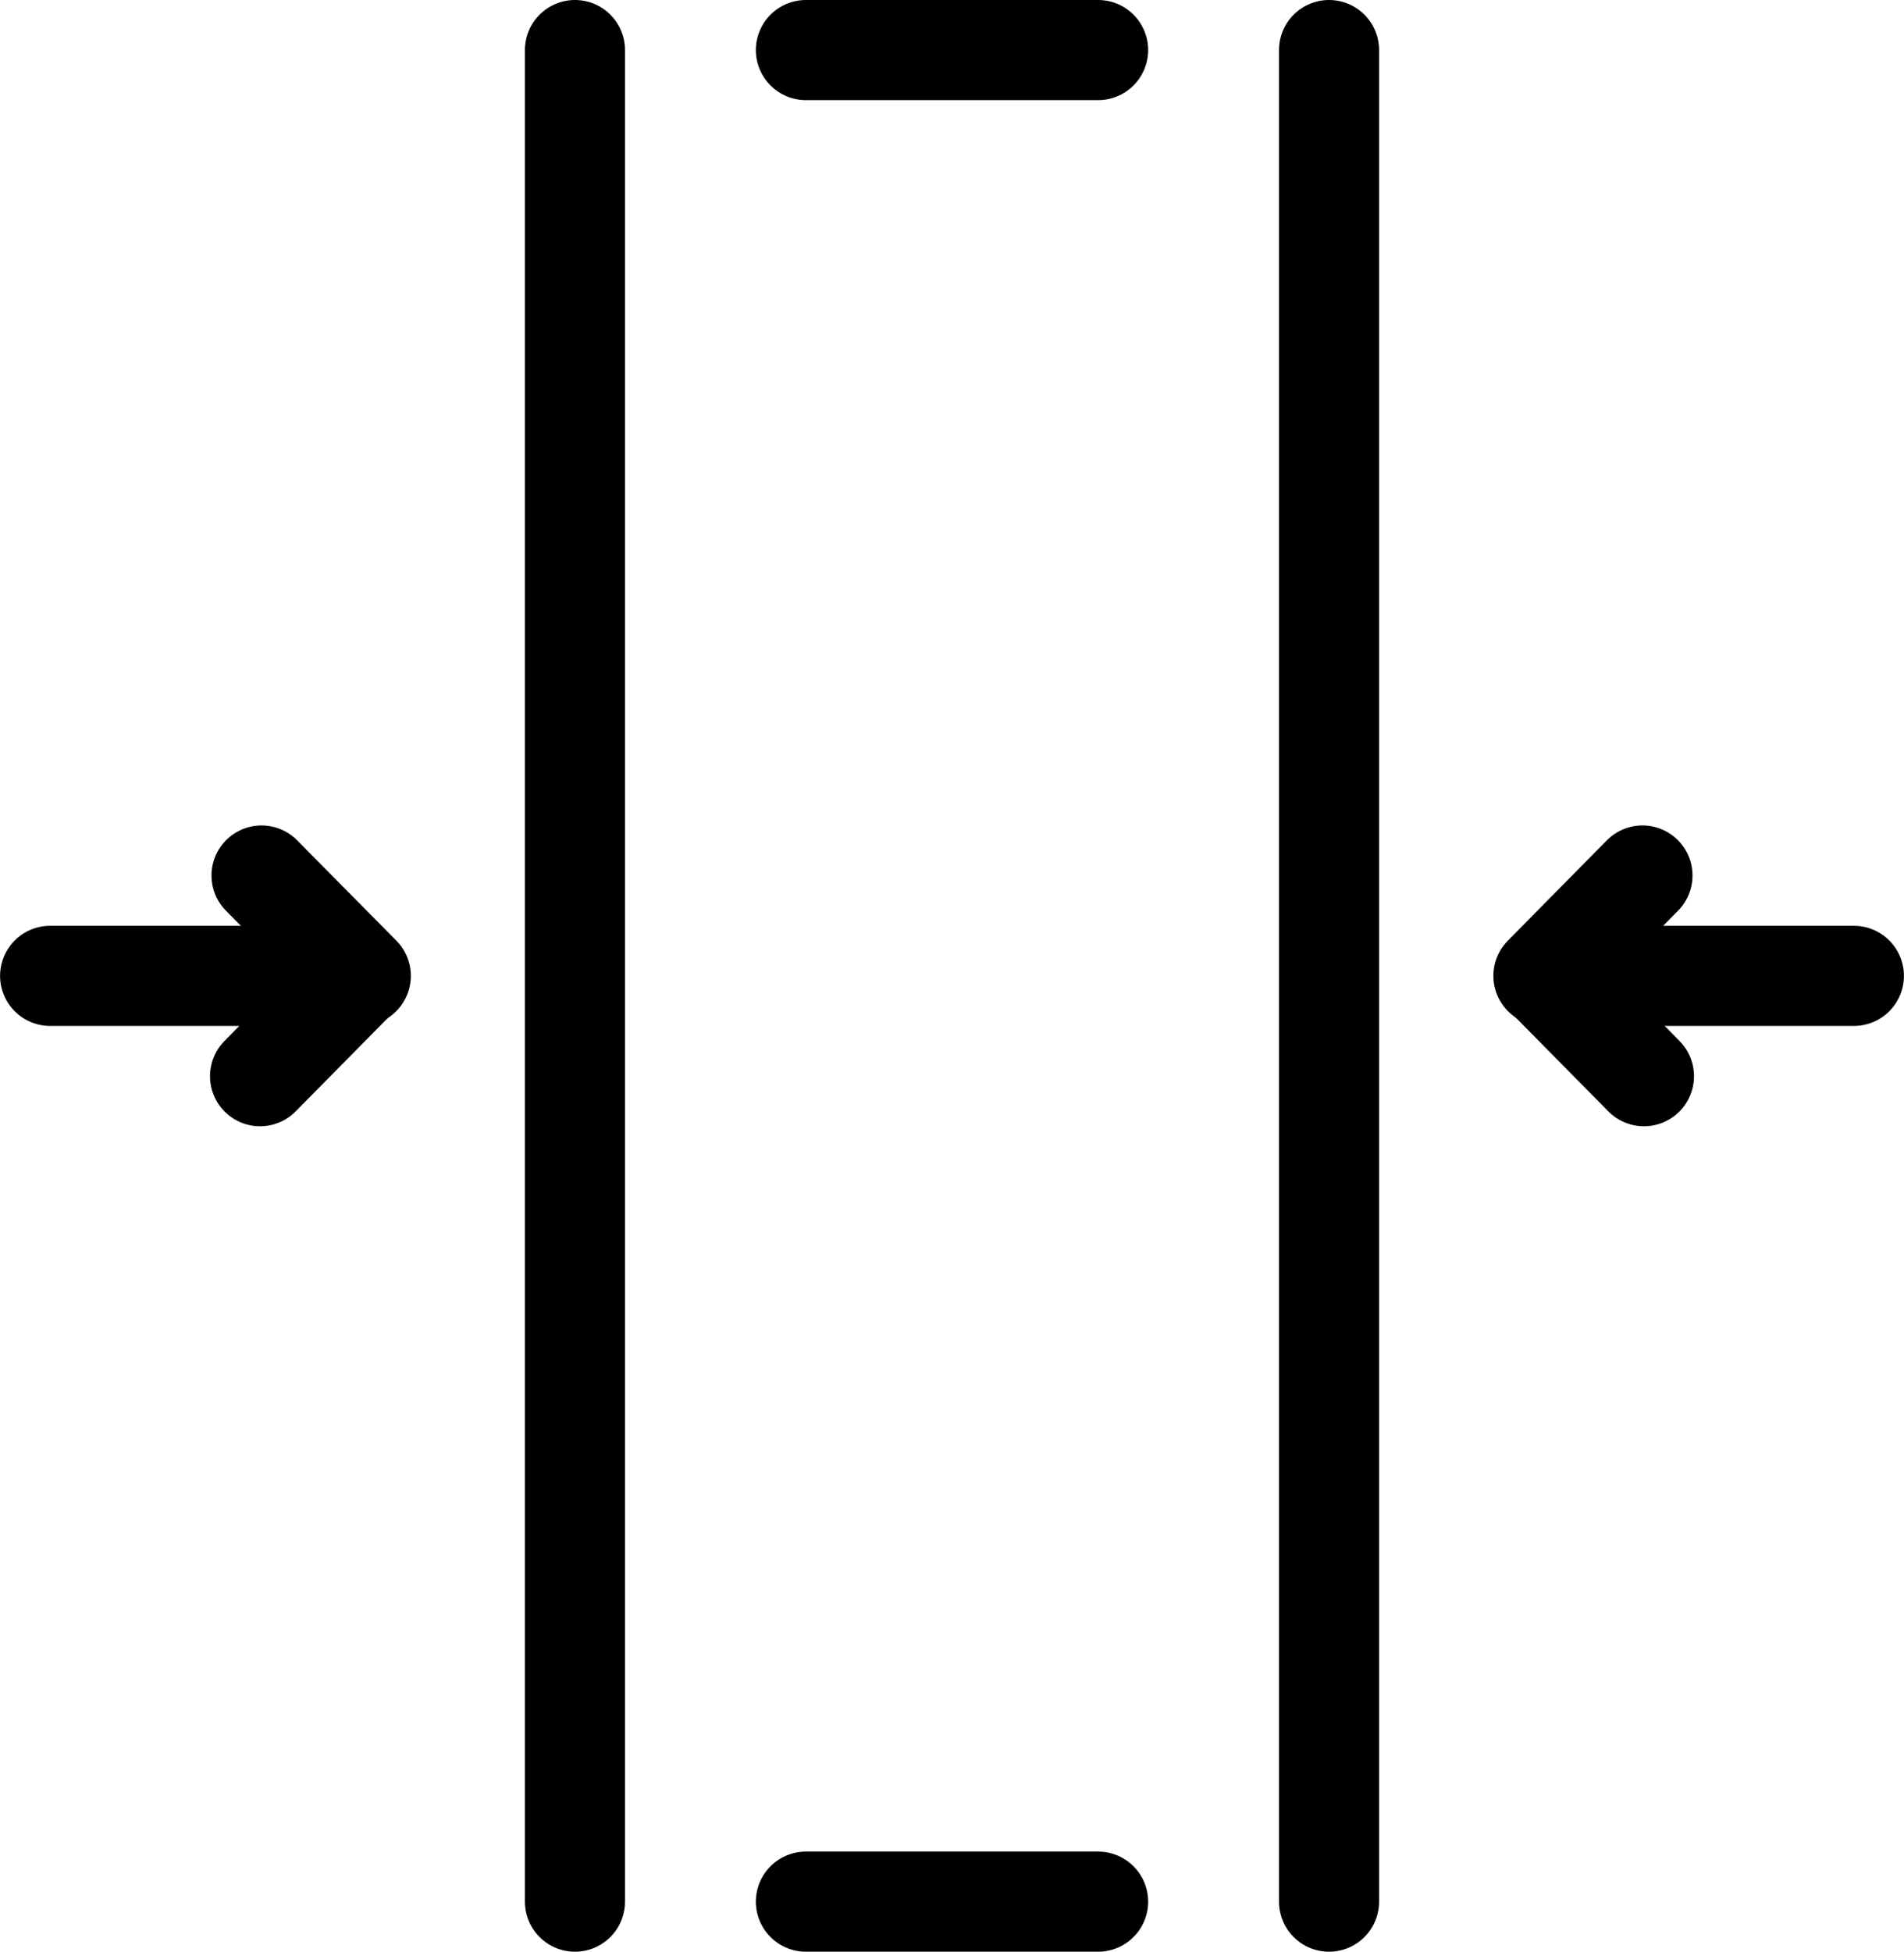 <?xml version="1.0" encoding="UTF-8"?>
<!DOCTYPE svg PUBLIC "-//W3C//DTD SVG 1.1//EN" "http://www.w3.org/Graphics/SVG/1.1/DTD/svg11.dtd">
<!-- Creator: CorelDRAW -->
<svg xmlns="http://www.w3.org/2000/svg" xml:space="preserve" width="13.427mm" height="13.758mm" version="1.1" style="shape-rendering:geometricPrecision; text-rendering:geometricPrecision; image-rendering:optimizeQuality; fill-rule:evenodd; clip-rule:evenodd"
viewBox="0 0 89.78 92"
 xmlns:xlink="http://www.w3.org/1999/xlink"
 xmlns:xodm="http://www.corel.com/coreldraw/odm/2003">
 <defs>
  <style type="text/css">
   <![CDATA[
    .str0 {stroke:black;stroke-width:4.72;stroke-linecap:round;stroke-linejoin:round;stroke-miterlimit:10}
    .fil0 {fill:none}
   ]]>
  </style>
 </defs>
 <g id="Слой_x0020_1">
  <line class="fil0 str0" x1="62.67" y1="89.64" x2="62.67" y2= "2.36" />
  <line class="fil0 str0" x1="27.11" y1="89.64" x2="27.11" y2= "2.36" />
  <line class="fil0 str0" x1="2.36" y1="46" x2="14.55" y2= "46" />
  <line class="fil0 str0" x1="12.26" y1="50.73" x2="16.93" y2= "46" />
  <line class="fil0 str0" x1="12.33" y1="41.27" x2="17.01" y2= "46" />
  <line class="fil0 str0" x1="87.42" y1="46" x2="75.23" y2= "46" />
  <line class="fil0 str0" x1="77.52" y1="50.73" x2="72.85" y2= "46" />
  <line class="fil0 str0" x1="77.45" y1="41.27" x2="72.78" y2= "46" />
  <line class="fil0 str0" x1="38" y1="89.64" x2="51.78" y2= "89.64" />
  <line class="fil0 str0" x1="38" y1="2.36" x2="51.78" y2= "2.36" />
 </g>
</svg>
